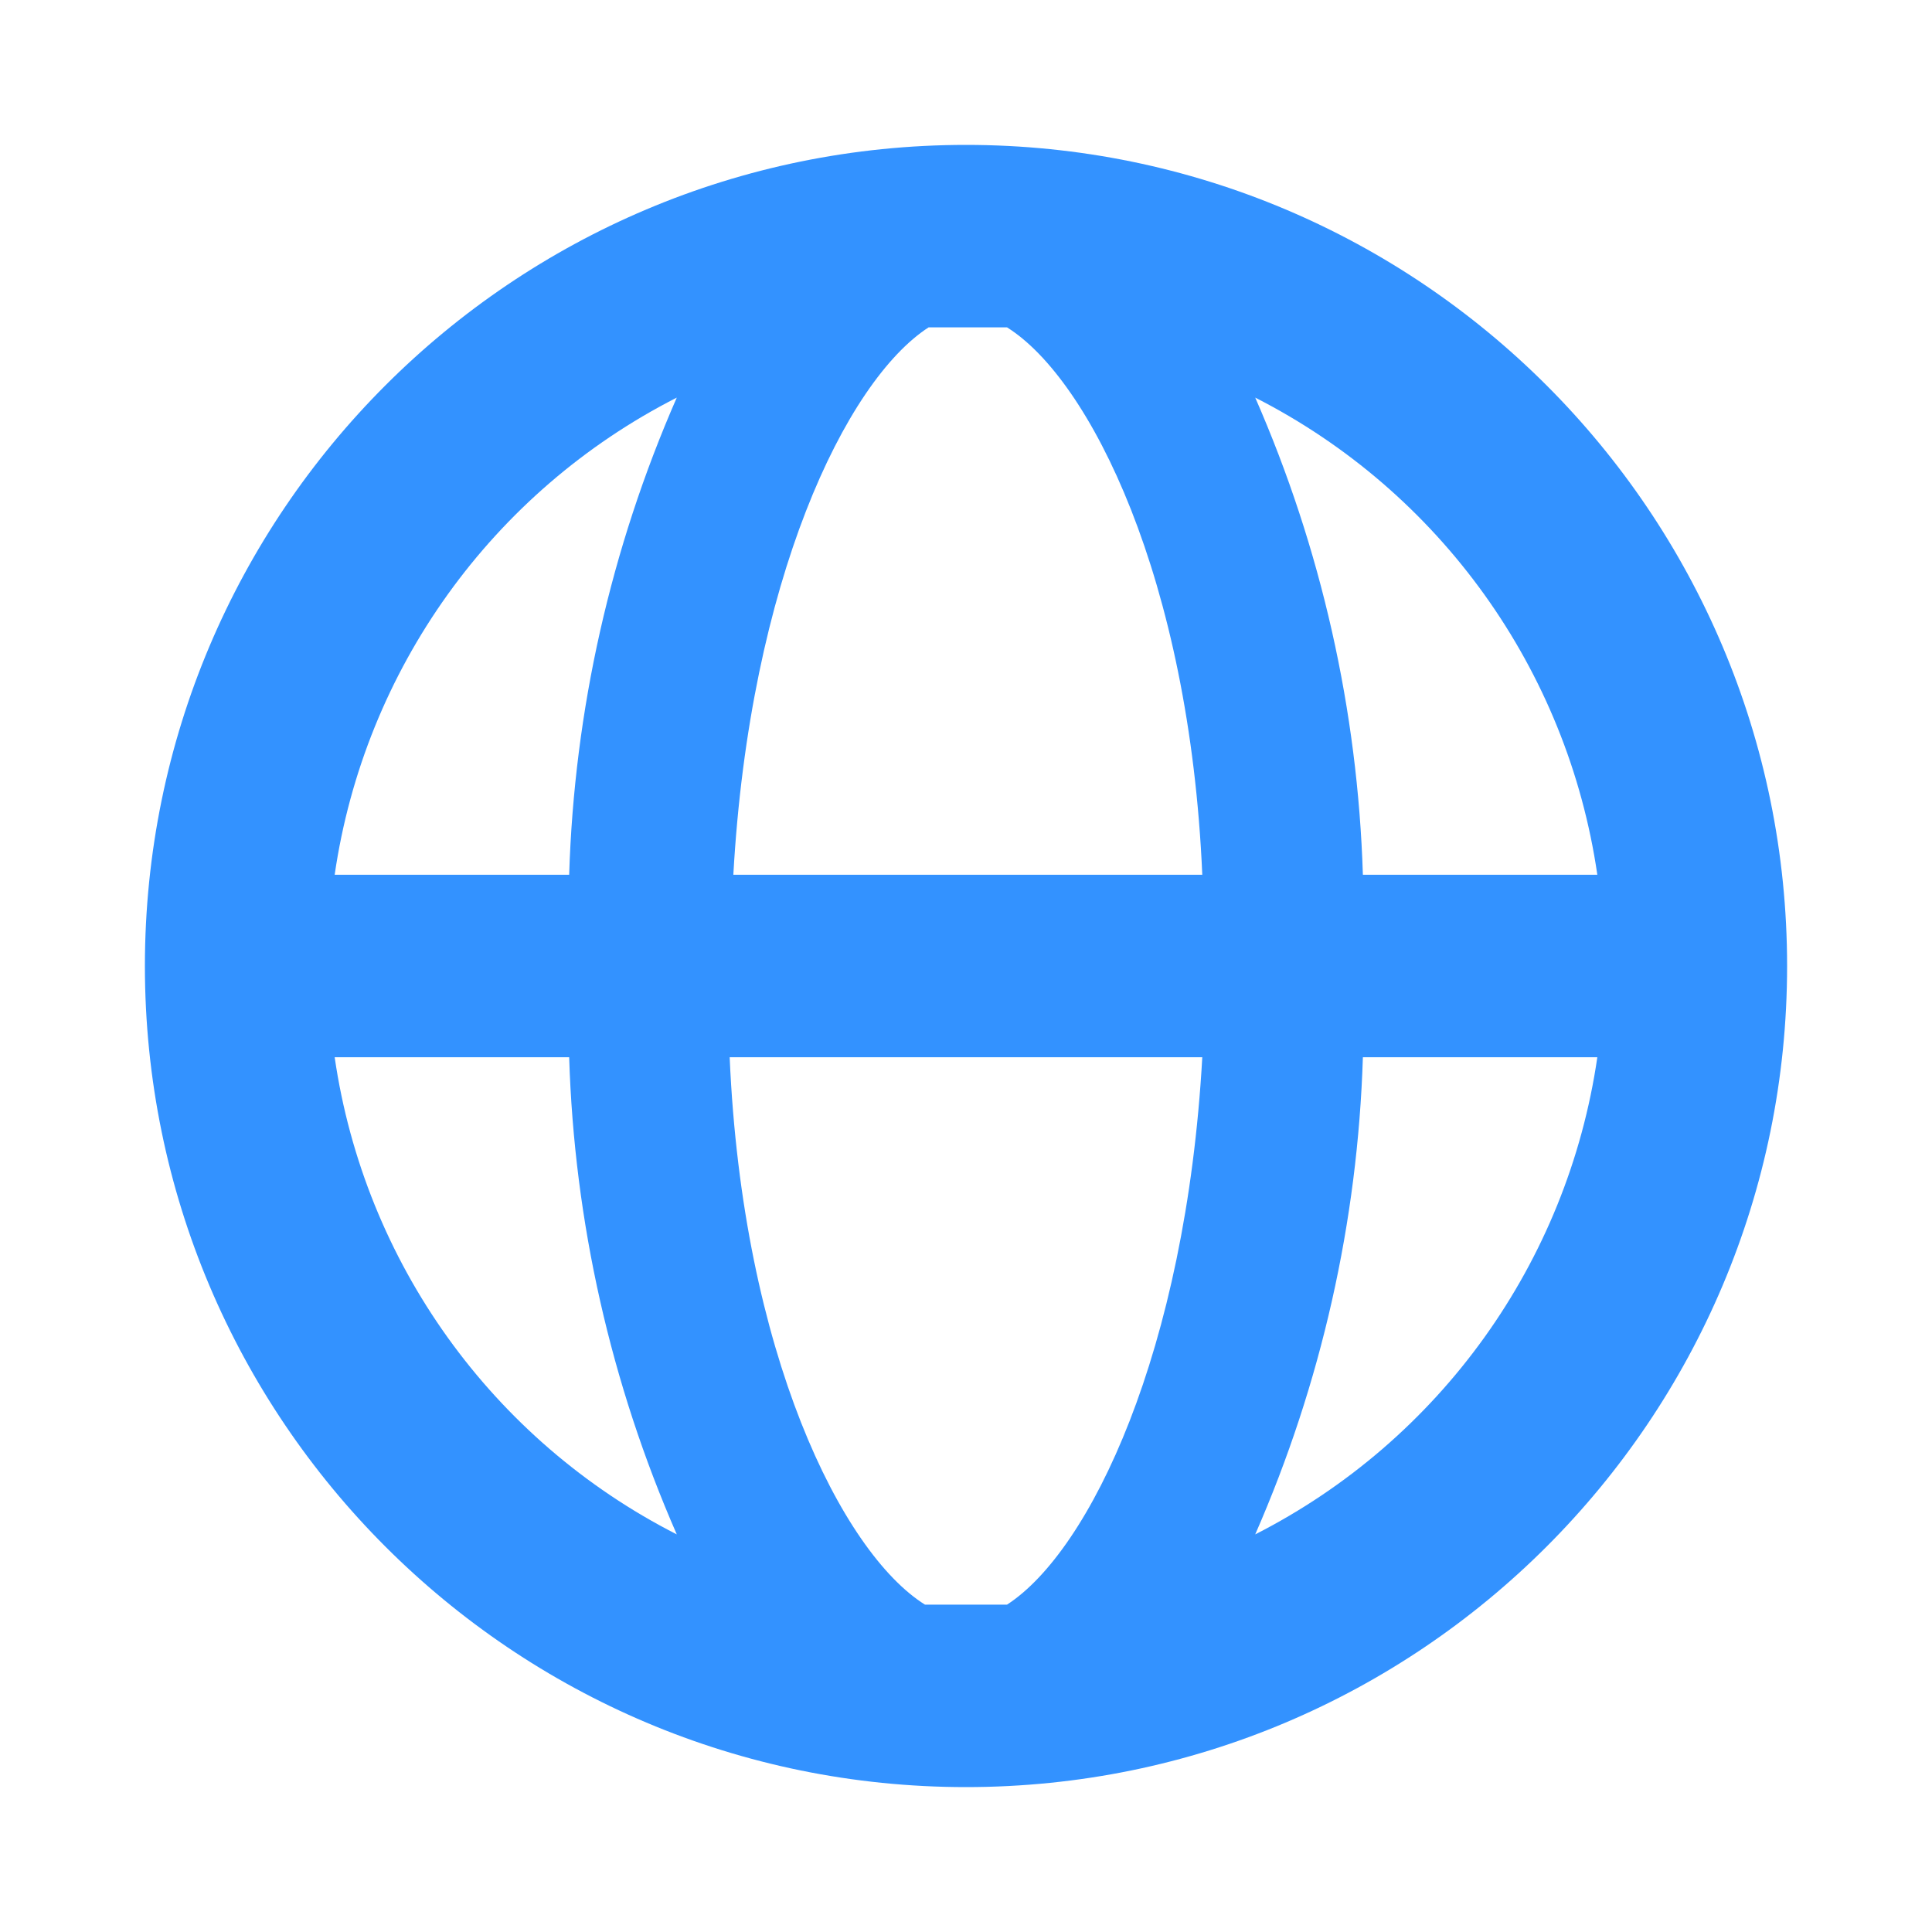 <svg width="100%" viewBox="0 0 40 40" fill="#3392ff" xmlns="http://www.w3.org/2000/svg">
<path fill-rule="evenodd" clip-rule="evenodd" d="M20 3C10.611 3 3 10.611 3 20C3 29.389 10.611 37 20 37C29.389 37 37 29.389 37 20C37 10.611 29.389 3 20 3ZM33.071 18.111H28.217C28.111 14.706 27.355 11.353 25.988 8.232C29.812 10.18 32.453 13.864 33.071 18.111ZM20 33.222H20.85C22.569 32.108 24.552 27.971 24.892 21.889H15.107C15.372 28.009 17.431 32.146 19.15 33.222H20ZM15.183 18.111C15.523 12.029 17.506 7.892 19.225 6.778H20H20.85C22.569 7.854 24.628 11.991 24.892 18.111H15.183ZM11.784 18.111C11.889 14.706 12.646 11.353 14.012 8.232C10.188 10.18 7.547 13.864 6.929 18.111H11.784ZM6.929 21.889H11.784C11.889 25.294 12.646 28.647 14.012 31.768C10.188 29.82 7.547 26.136 6.929 21.889ZM28.217 21.889C28.111 25.294 27.355 28.647 25.988 31.768C29.812 29.82 32.453 26.136 33.071 21.889H28.217Z" fill="#3392ff"></path>
</svg>
